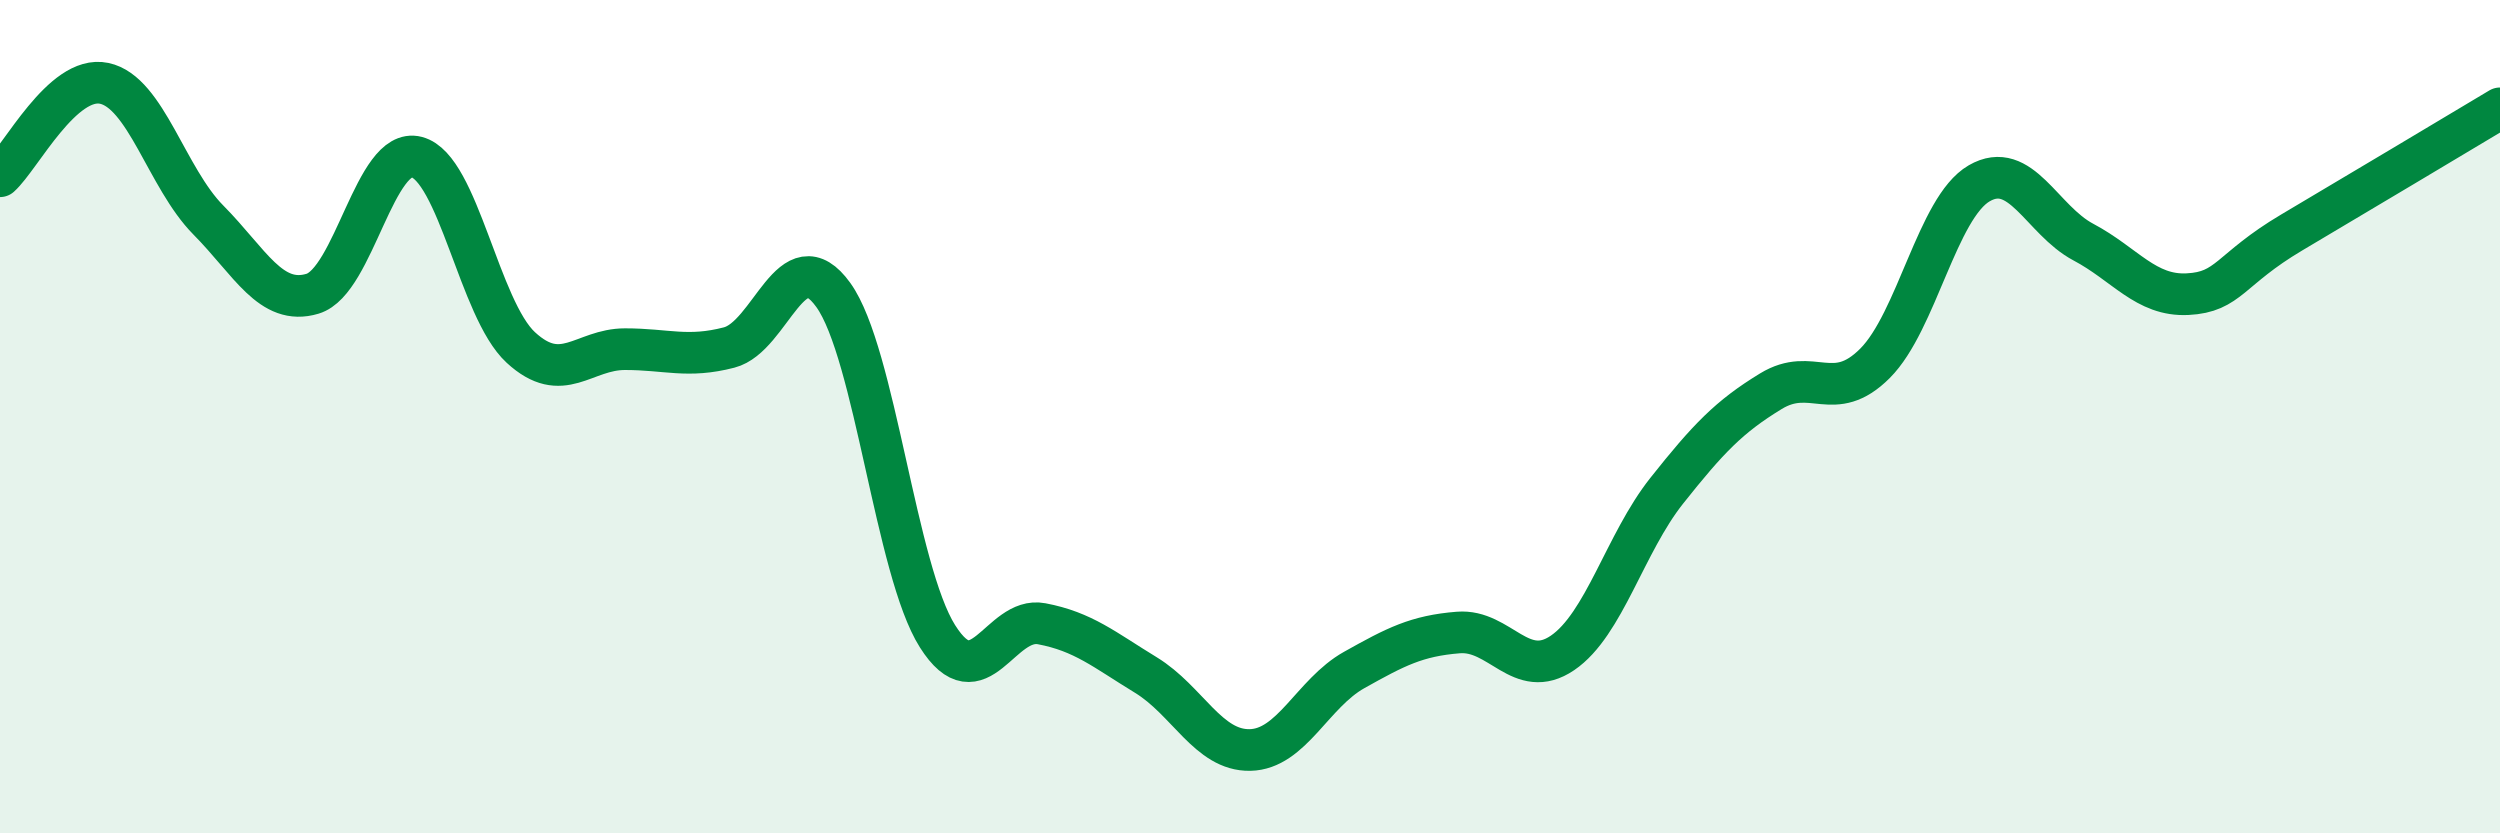 
    <svg width="60" height="20" viewBox="0 0 60 20" xmlns="http://www.w3.org/2000/svg">
      <path
        d="M 0,4.23 C 0.5,3.78 1.5,1.79 2.5,2 C 3.5,2.21 4,4.27 5,5.28 C 6,6.29 6.5,7.35 7.5,7.05 C 8.5,6.75 9,3.51 10,3.77 C 11,4.03 11.5,7.42 12.5,8.34 C 13.5,9.26 14,8.38 15,8.38 C 16,8.38 16.5,8.6 17.5,8.34 C 18.5,8.08 19,5.69 20,7.08 C 21,8.47 21.5,13.69 22.5,15.27 C 23.5,16.85 24,14.78 25,14.97 C 26,15.16 26.5,15.59 27.5,16.2 C 28.5,16.81 29,18.02 30,18 C 31,17.98 31.5,16.64 32.5,16.08 C 33.5,15.52 34,15.26 35,15.18 C 36,15.1 36.5,16.35 37.5,15.67 C 38.5,14.99 39,13.04 40,11.78 C 41,10.52 41.5,10 42.5,9.39 C 43.5,8.78 44,9.72 45,8.72 C 46,7.72 46.5,4.98 47.5,4.4 C 48.5,3.82 49,5.28 50,5.81 C 51,6.34 51.5,7.11 52.5,7.06 C 53.5,7.01 53.5,6.47 55,5.58 C 56.5,4.69 59,3.2 60,2.6L60 20L0 20Z"
        fill="#008740"
        opacity="0.1"
        stroke-linecap="round"
        stroke-linejoin="round"
      />
      <path
        d="M 0,4.23 C 0.5,3.78 1.5,1.79 2.5,2 C 3.5,2.21 4,4.27 5,5.28 C 6,6.29 6.5,7.35 7.5,7.05 C 8.5,6.75 9,3.51 10,3.77 C 11,4.03 11.5,7.42 12.5,8.34 C 13.5,9.26 14,8.38 15,8.38 C 16,8.38 16.5,8.6 17.5,8.34 C 18.5,8.08 19,5.69 20,7.08 C 21,8.47 21.5,13.69 22.5,15.27 C 23.5,16.85 24,14.78 25,14.97 C 26,15.16 26.5,15.59 27.5,16.2 C 28.5,16.81 29,18.02 30,18 C 31,17.98 31.5,16.64 32.5,16.08 C 33.5,15.52 34,15.26 35,15.18 C 36,15.1 36.5,16.35 37.5,15.67 C 38.5,14.99 39,13.04 40,11.78 C 41,10.52 41.5,10 42.5,9.39 C 43.5,8.78 44,9.72 45,8.72 C 46,7.72 46.5,4.98 47.5,4.4 C 48.5,3.82 49,5.28 50,5.81 C 51,6.34 51.5,7.11 52.5,7.06 C 53.5,7.01 53.5,6.47 55,5.58 C 56.5,4.69 59,3.2 60,2.6"
        stroke="#008740"
        stroke-width="1"
        fill="none"
        stroke-linecap="round"
        stroke-linejoin="round"
      />
    </svg>
  